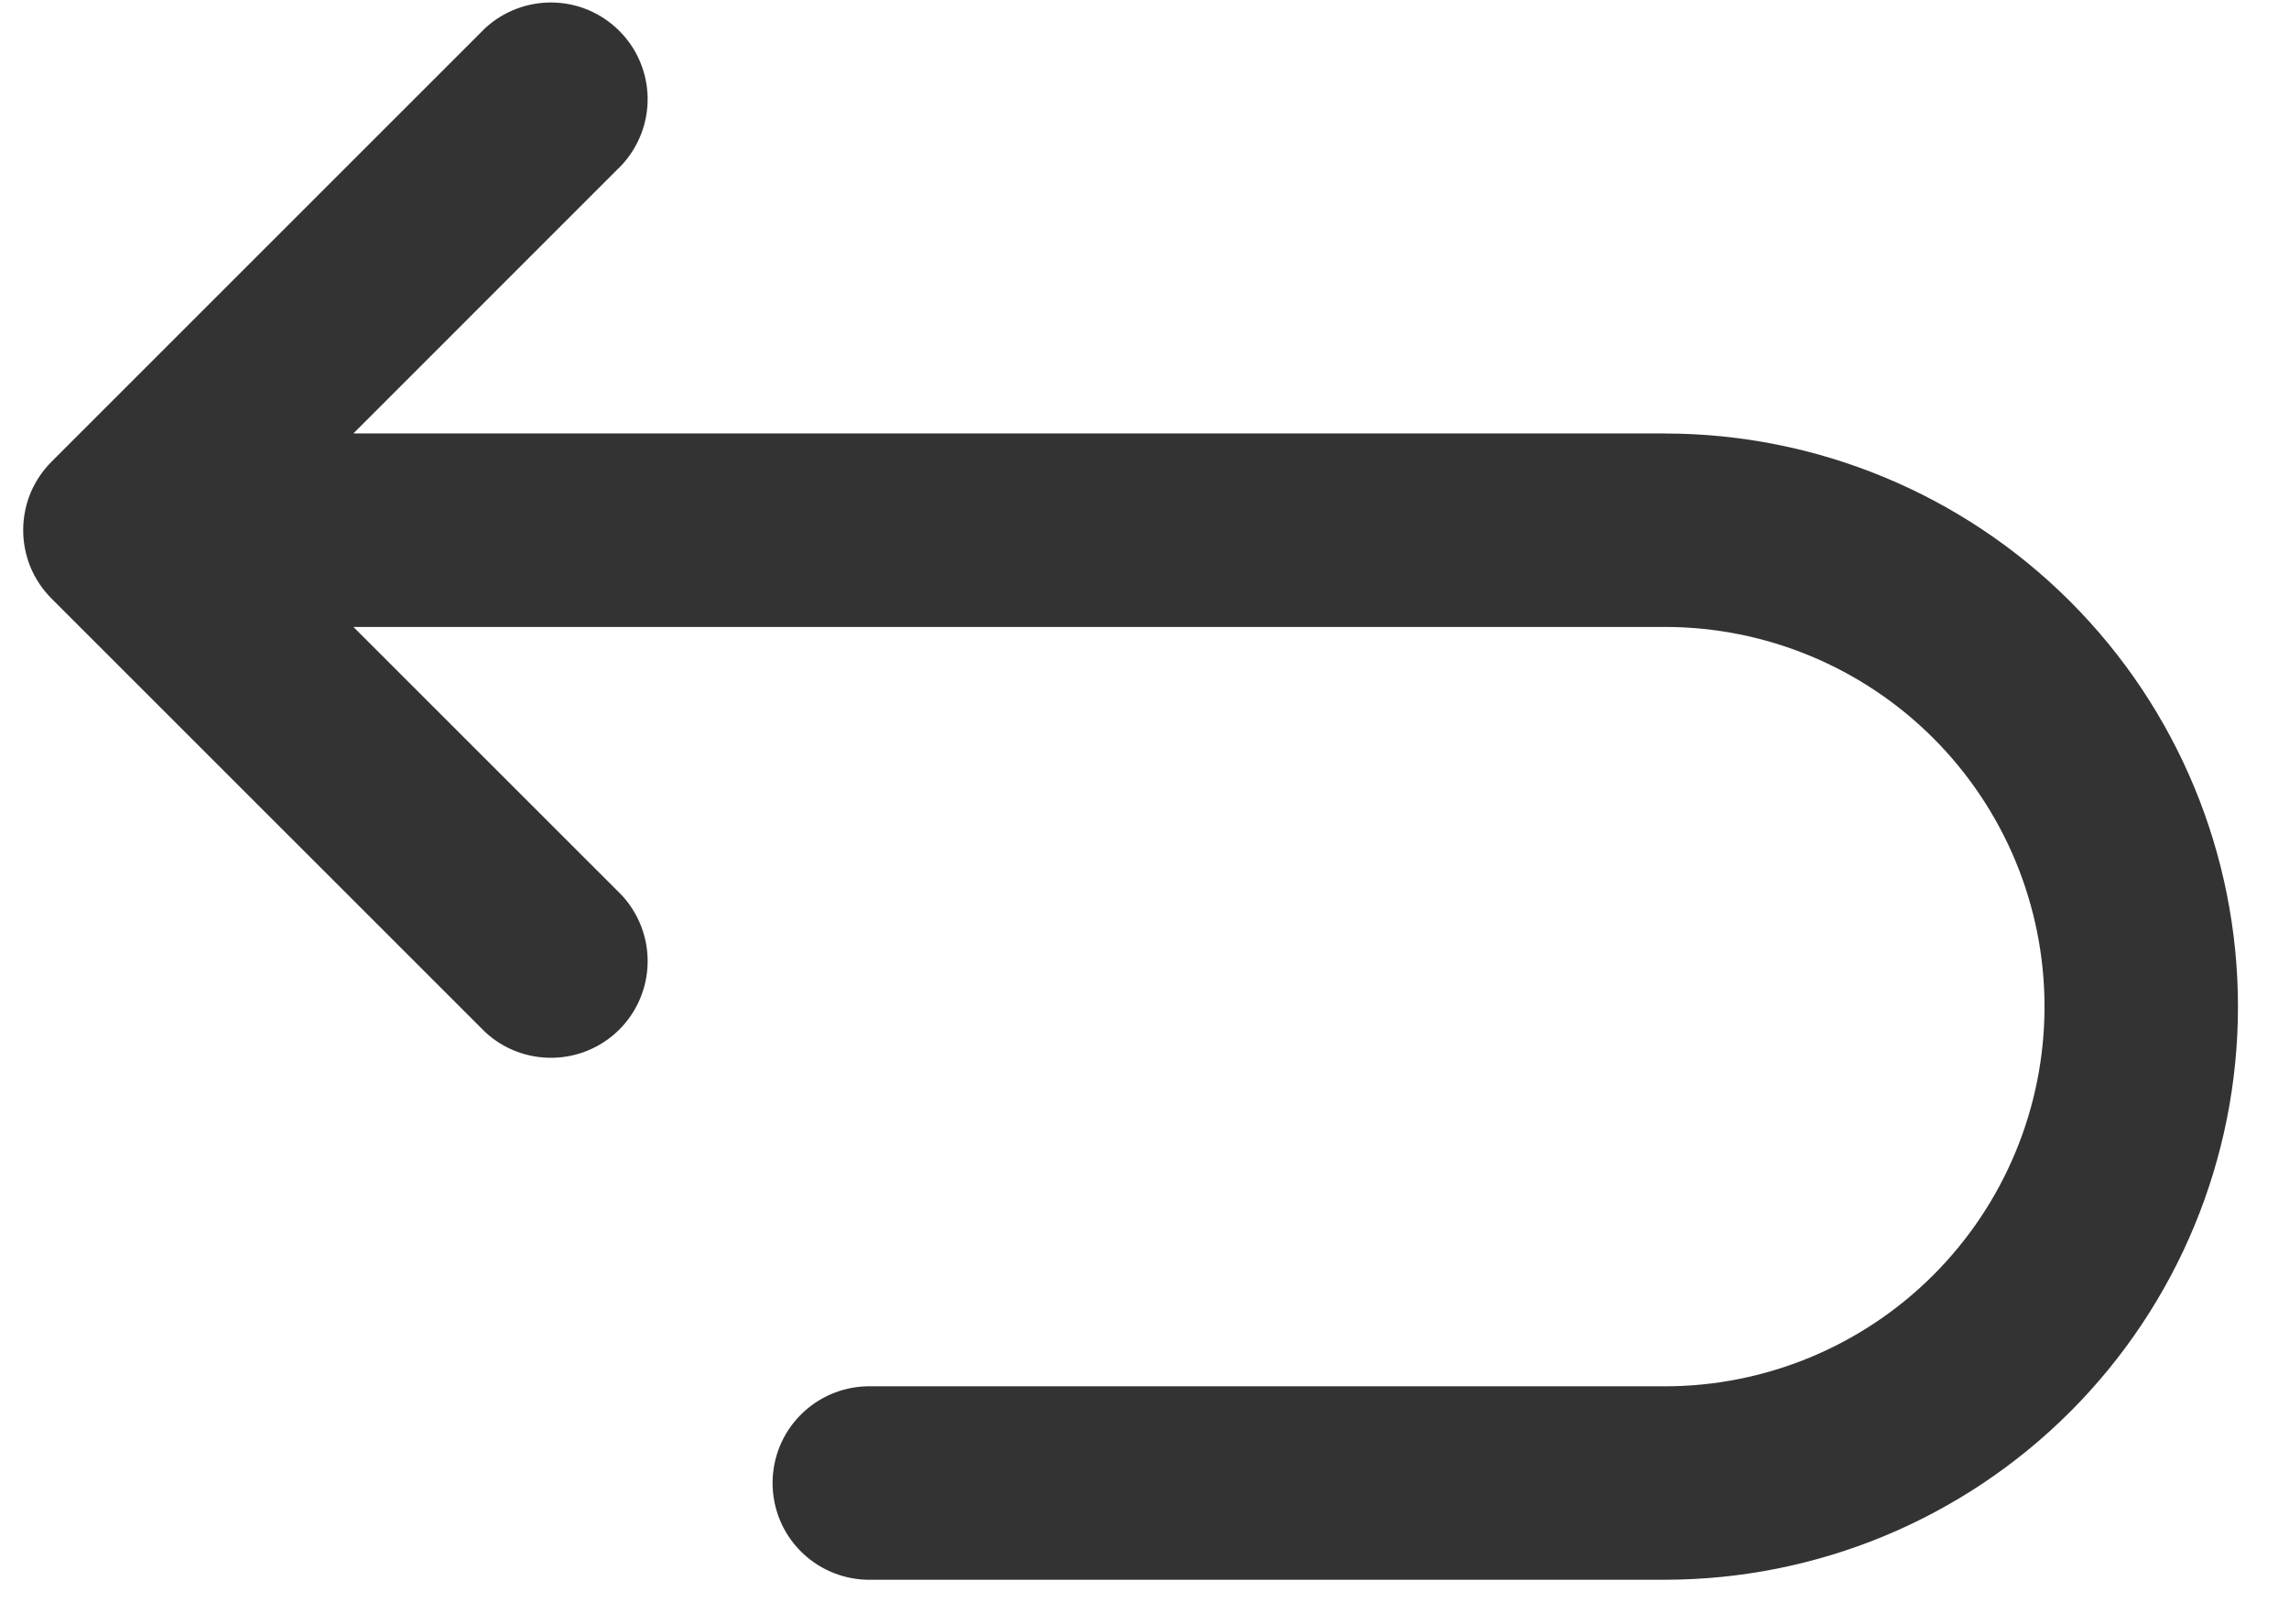 <svg width="31" height="22" viewBox="0 0 31 22" fill="none" xmlns="http://www.w3.org/2000/svg">
<g clip-path="url(#clip0_56_9199)">
<path d="M22.55 5.871H4.786L8.42 2.236C8.651 1.987 8.777 1.659 8.771 1.319C8.764 0.98 8.627 0.656 8.386 0.417C8.146 0.177 7.822 0.039 7.483 0.034C7.144 0.028 6.815 0.154 6.567 0.385L0.697 6.255C0.576 6.376 0.479 6.521 0.413 6.679C0.348 6.838 0.314 7.009 0.314 7.181C0.314 7.353 0.348 7.523 0.413 7.682C0.479 7.841 0.576 7.985 0.697 8.107L6.568 13.977C6.817 14.209 7.145 14.334 7.484 14.328C7.824 14.322 8.148 14.185 8.388 13.945C8.628 13.705 8.765 13.381 8.771 13.042C8.777 12.702 8.651 12.374 8.42 12.125L4.786 8.492H22.546C23.91 8.492 25.218 9.034 26.182 9.998C27.147 10.963 27.689 12.271 27.689 13.635C27.689 14.999 27.147 16.307 26.182 17.272C25.218 18.236 23.91 18.778 22.546 18.778H11.735C11.394 18.788 11.071 18.93 10.833 19.175C10.595 19.419 10.463 19.747 10.463 20.088C10.463 20.429 10.595 20.757 10.833 21.001C11.071 21.246 11.394 21.388 11.735 21.398H22.546C24.604 21.398 26.579 20.58 28.035 19.124C29.491 17.668 30.309 15.694 30.309 13.635C30.309 11.576 29.491 9.601 28.035 8.146C26.579 6.69 24.604 5.872 22.546 5.872L22.55 5.871Z" fill="#333333"/>
</g>
<defs>
<clipPath id="clip0_56_9199">
<rect width="30" height="21.397" fill="white" transform="translate(0.313)"/>
</clipPath>
</defs>
</svg>

